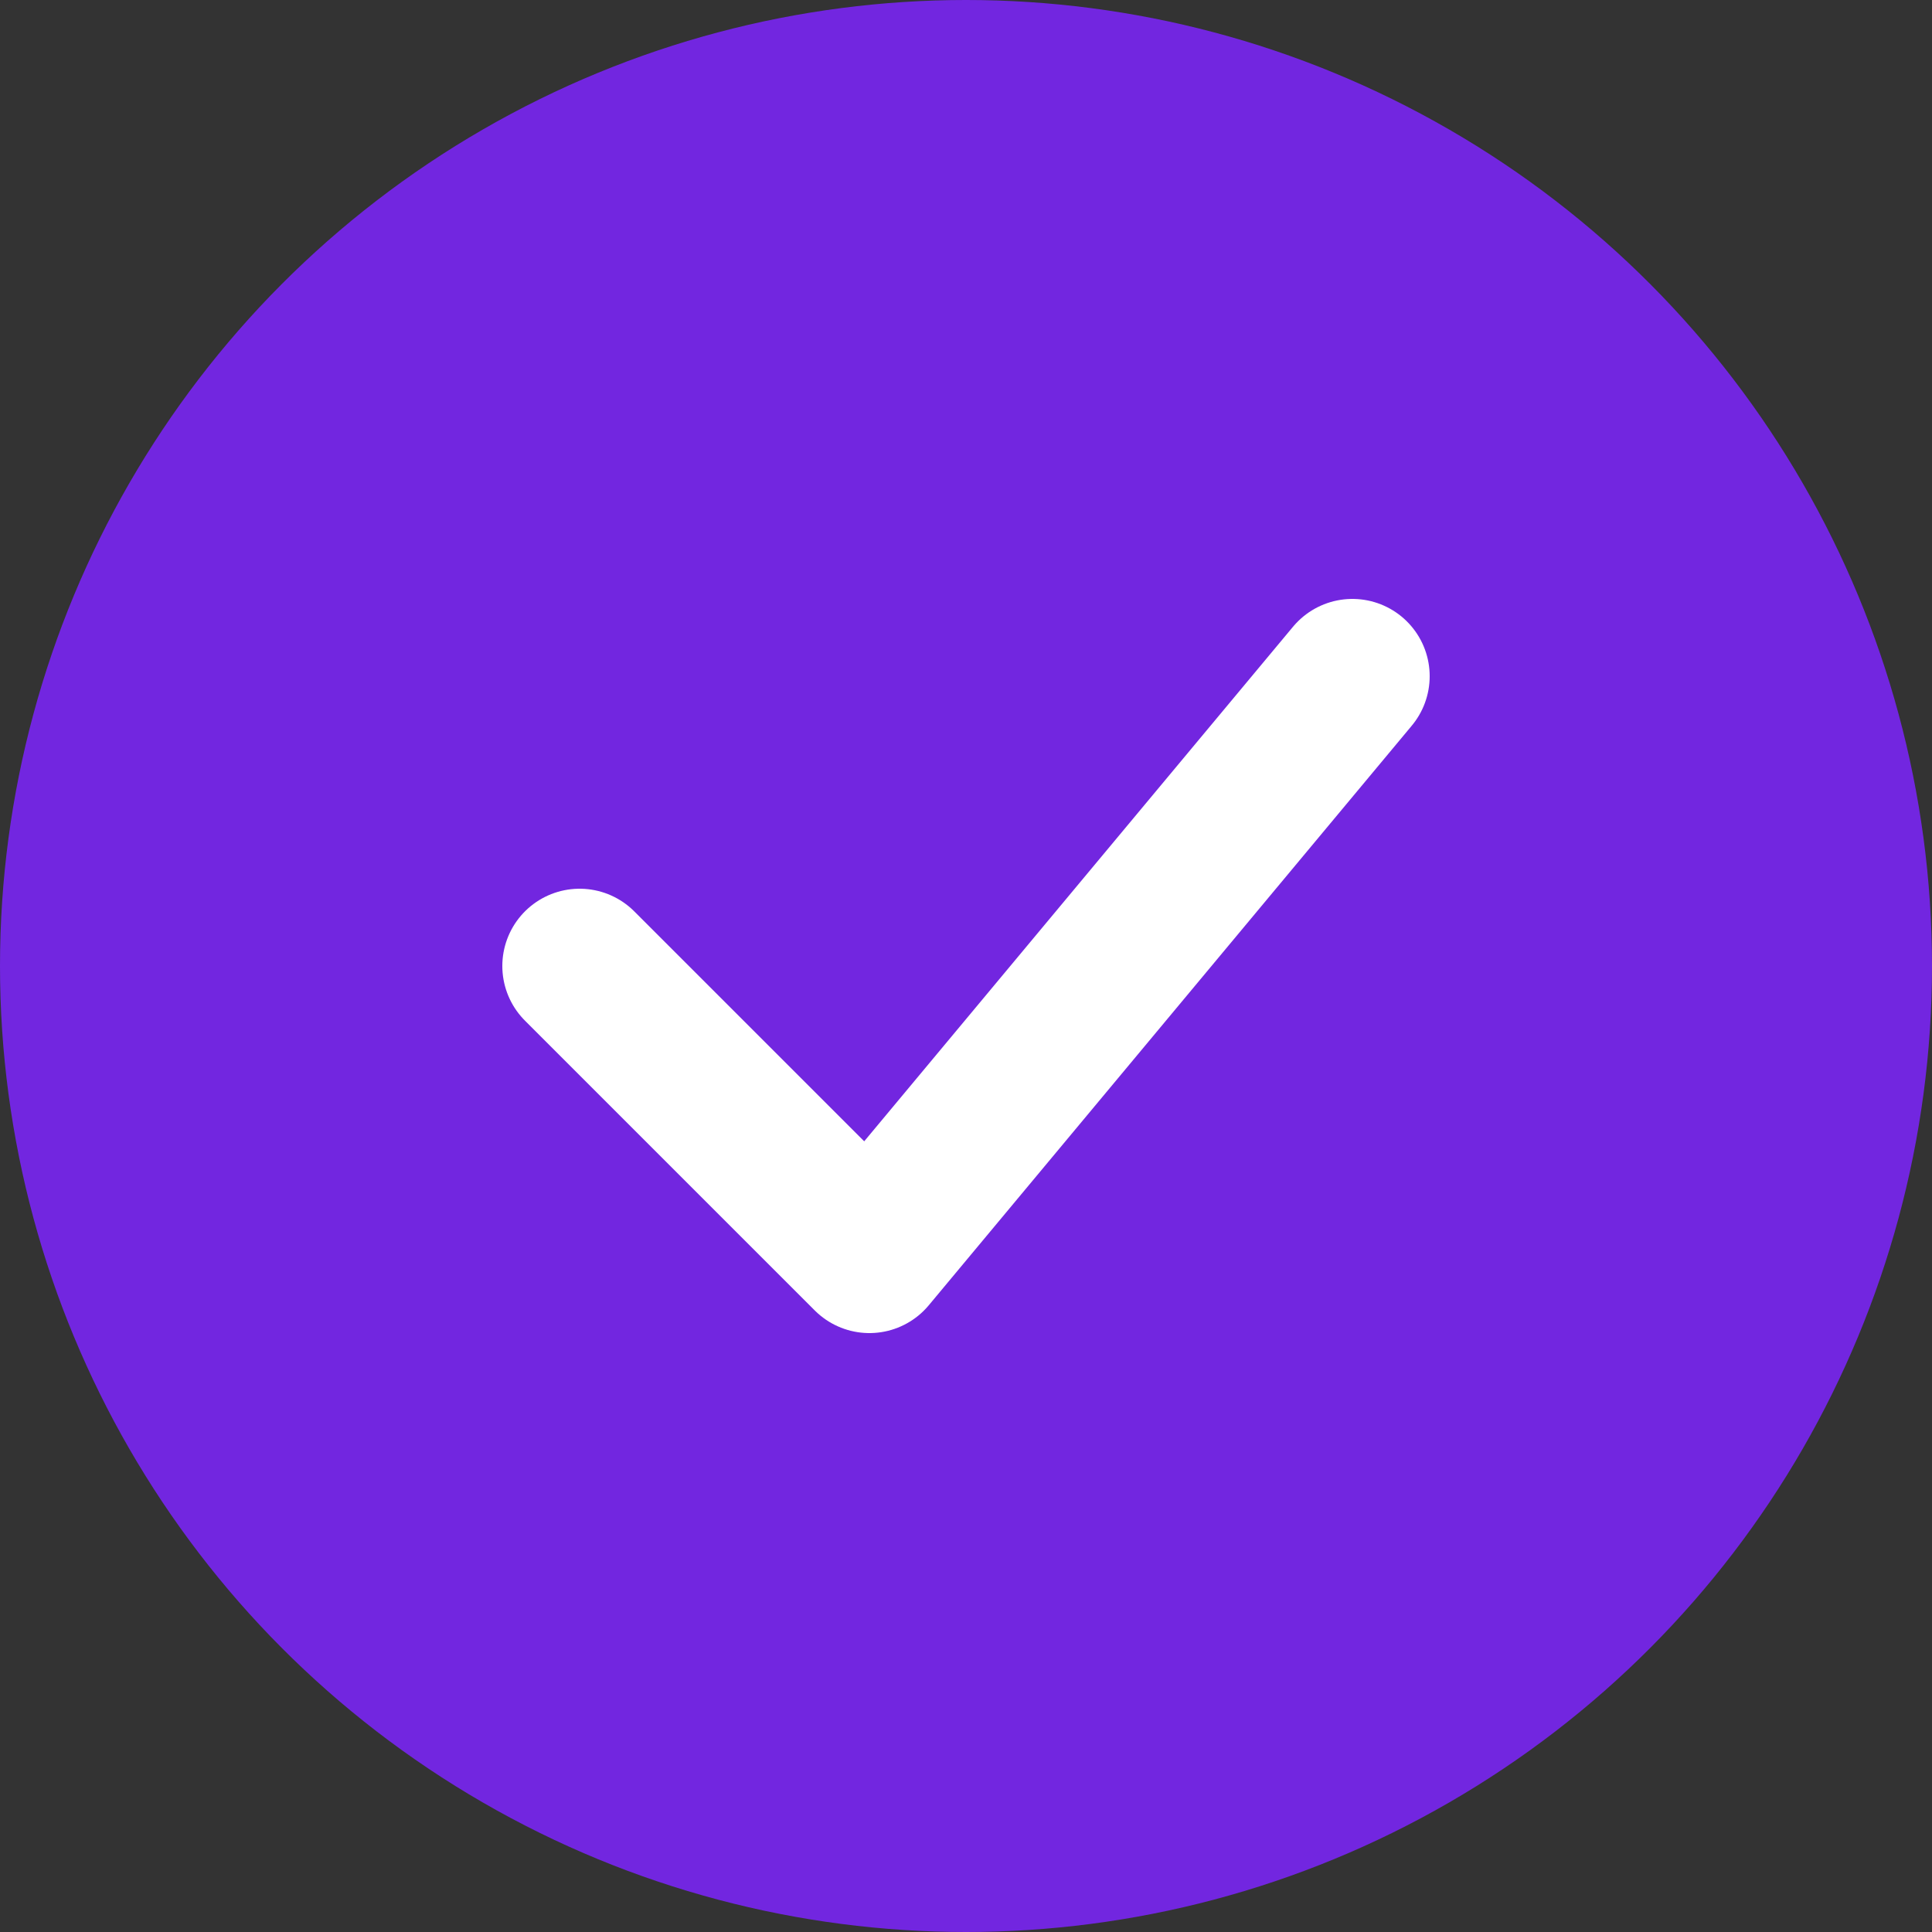 <svg xmlns="http://www.w3.org/2000/svg" viewBox="0 0 100 100">
  <rect x="0" y="0" width="100" height="100" fill="#333333" stroke="none"/>
  <!-- Background circle -->
  <circle cx="50" cy="50" r="50" fill="#7226E0"/>
  
  <!-- Checkmark -->
  <path d="M 30 50 L 45 65 L 70 35" stroke="white" stroke-width="8" fill="none" stroke-linecap="round" stroke-linejoin="round"/>
</svg>
